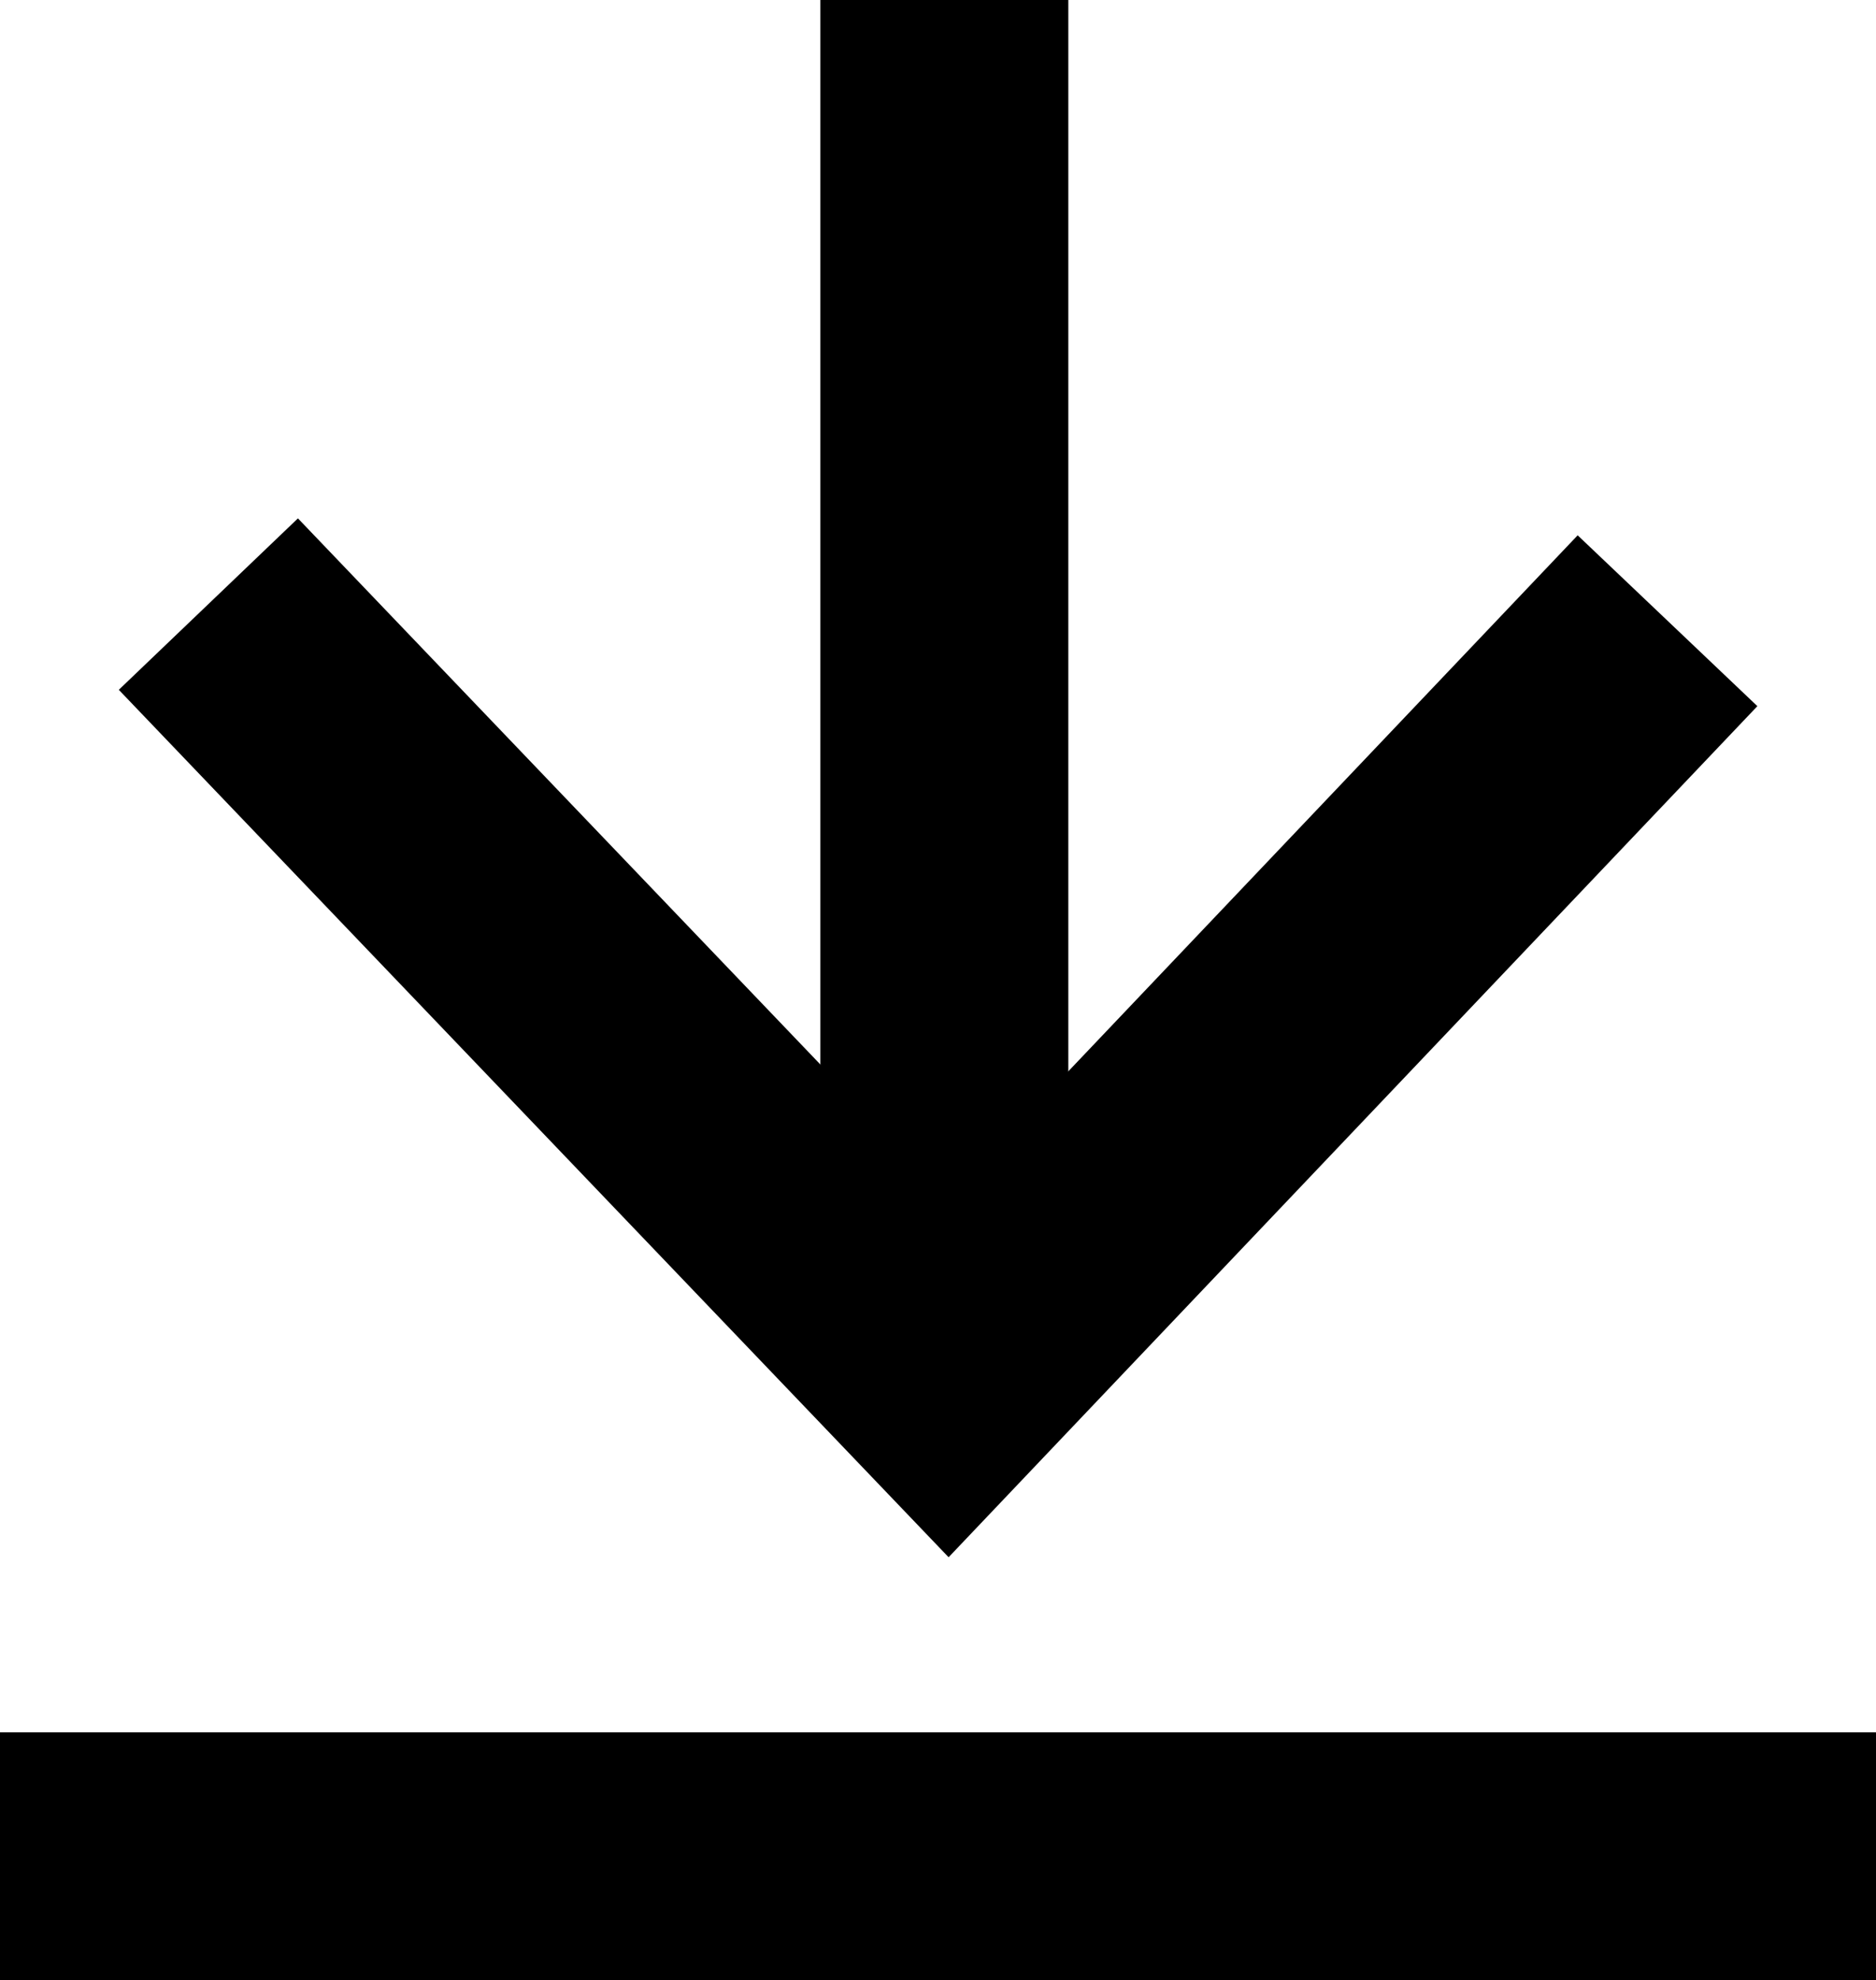 <svg xmlns="http://www.w3.org/2000/svg" xmlns:xlink="http://www.w3.org/1999/xlink" width="17.025" height="17.968" viewBox="0 0 17.025 17.968">
  <defs>
    <clipPath id="clip-path">
      <rect id="Rectangle_2786" data-name="Rectangle 2786" width="17.025" height="17.968" transform="translate(0 0.001)" fill="none"/>
    </clipPath>
  </defs>
  <g id="Group_1184" data-name="Group 1184" transform="translate(0 -0.001)" clip-path="url(#clip-path)">
    <line id="Line_41" data-name="Line 41" x1="17.025" transform="translate(0 16.844)" fill="none" stroke="#000" stroke-miterlimit="10" stroke-width="2.25"/>
    <path id="Path_2495" data-name="Path 2495" d="M1.891,5.482,8.606,12.5l6.527-6.867" fill="none" stroke="#000" stroke-miterlimit="10" stroke-width="2.25"/>
    <line id="Line_42" data-name="Line 42" y2="12.204" transform="translate(8.57 0)" fill="none" stroke="#000" stroke-miterlimit="10" stroke-width="2.25"/>
  </g>
</svg>
